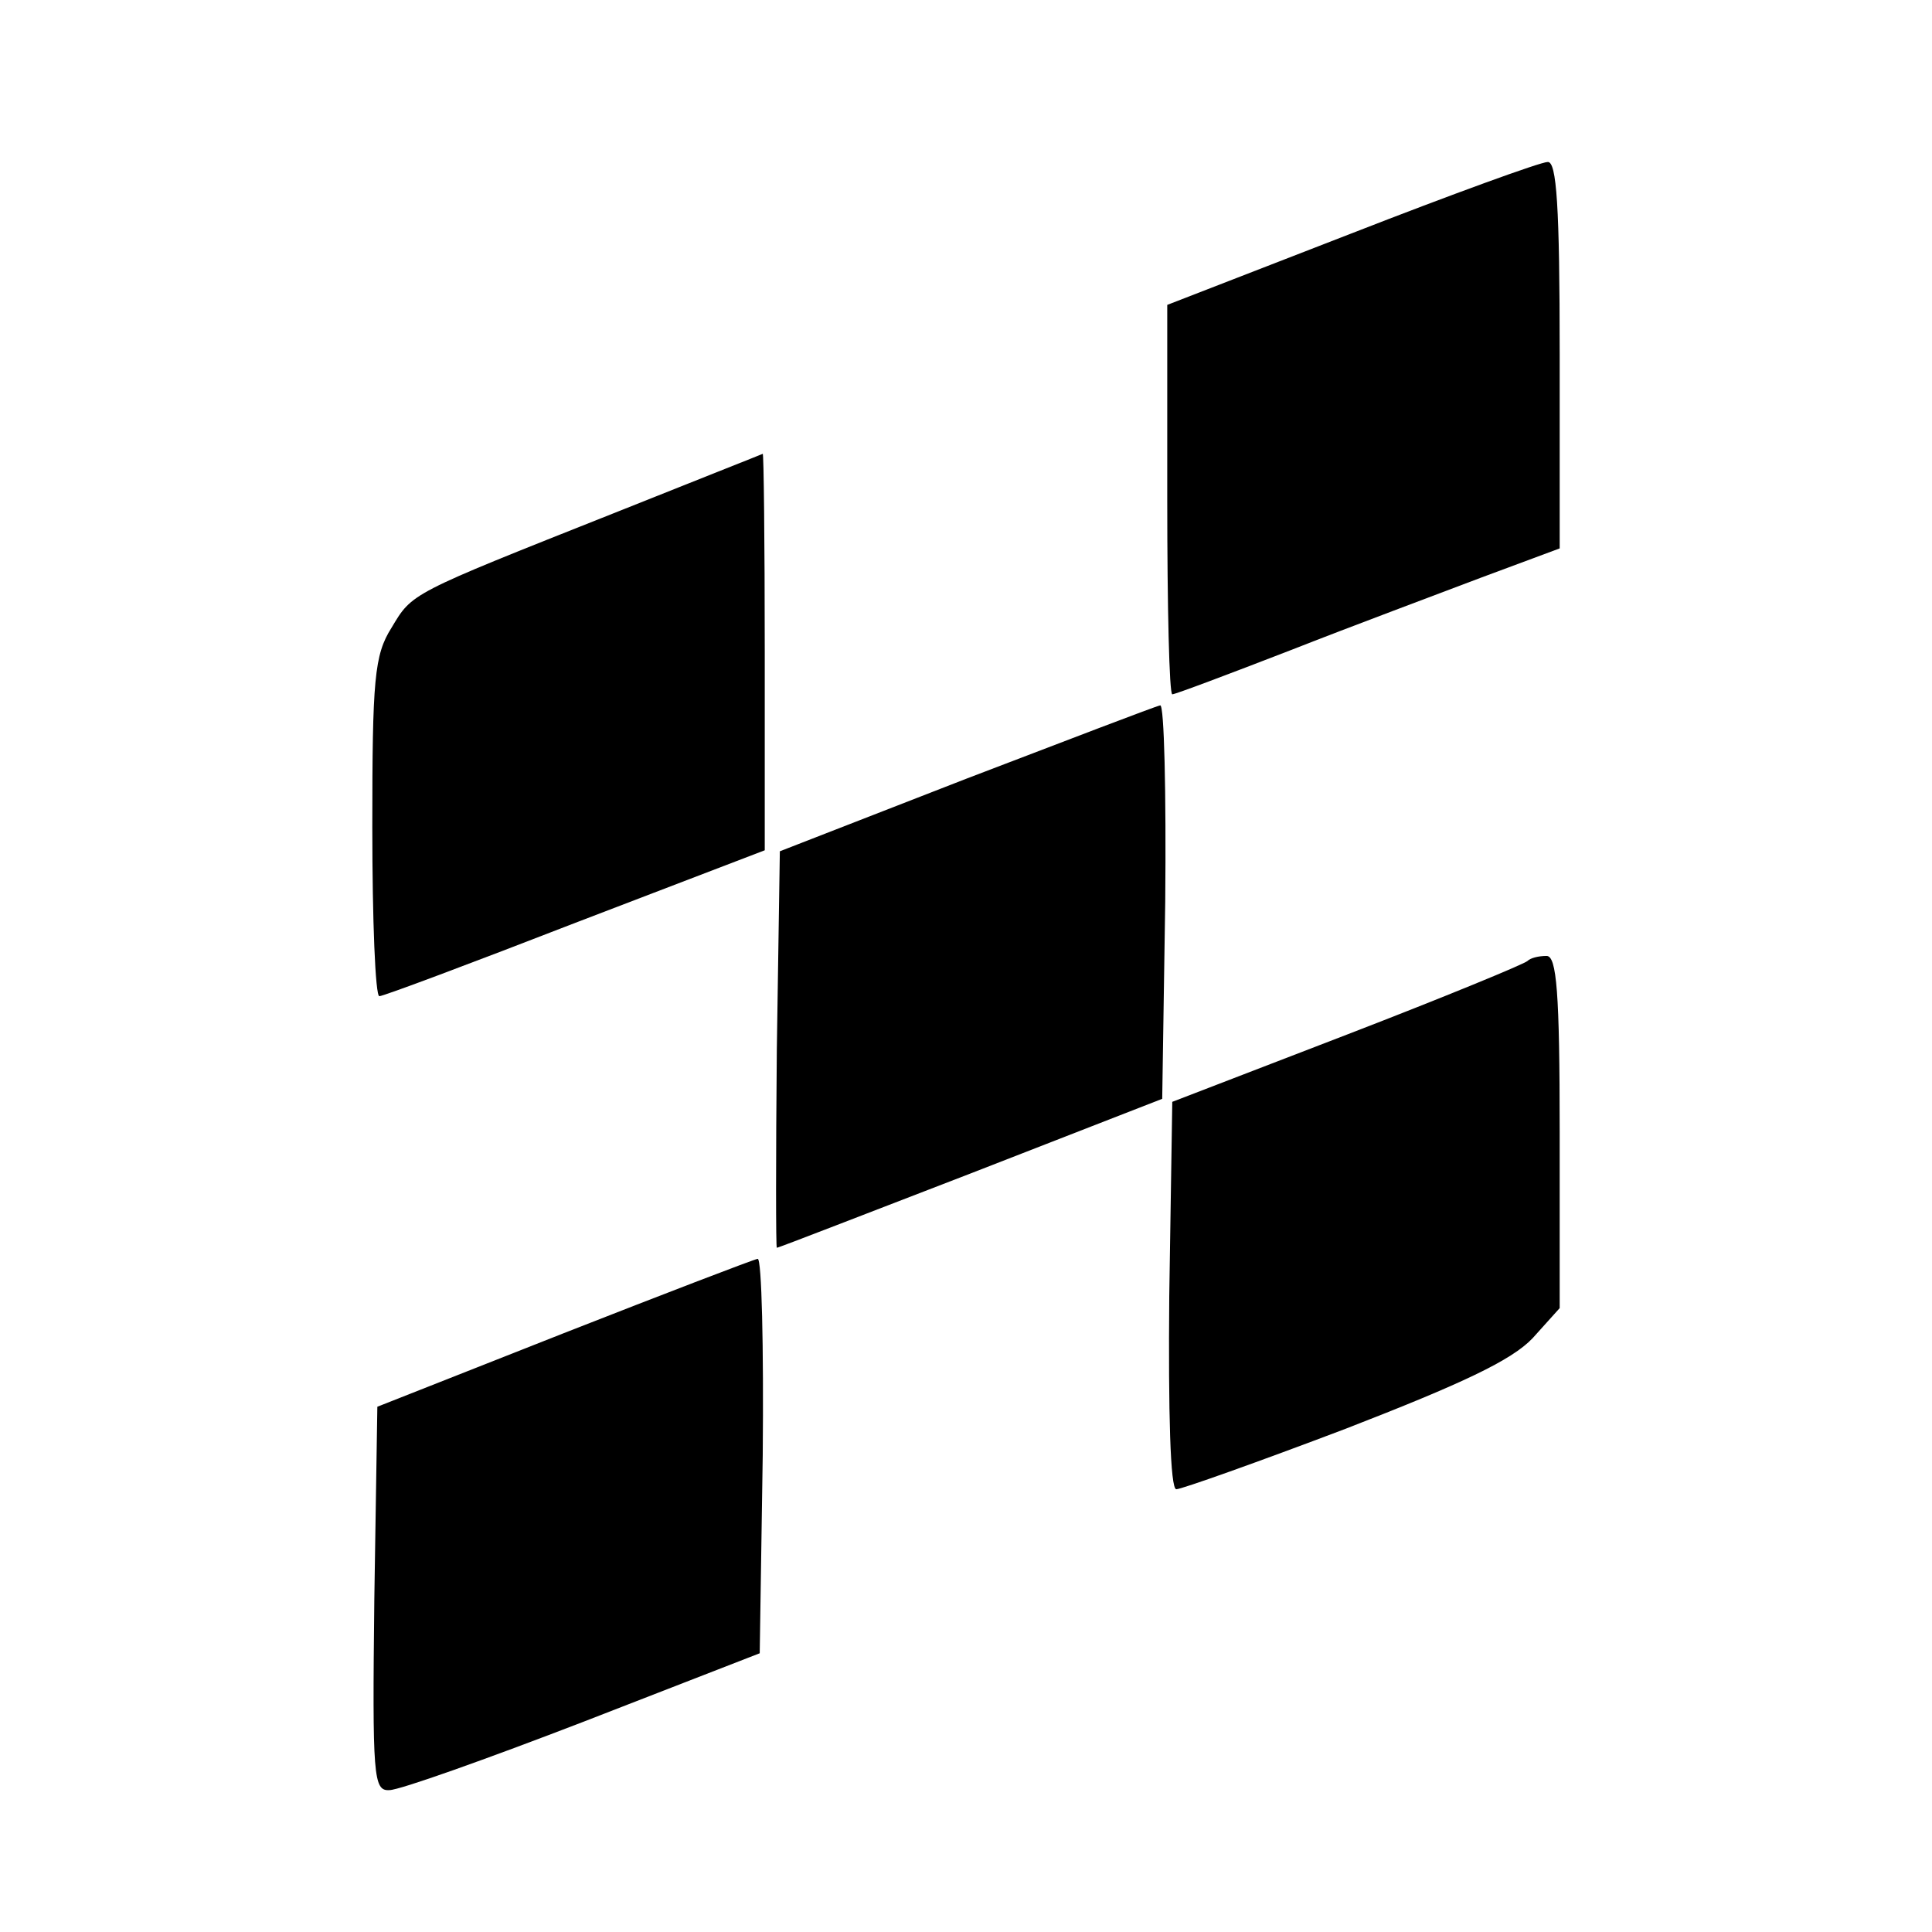 <?xml version="1.0" standalone="no"?>
<!DOCTYPE svg PUBLIC "-//W3C//DTD SVG 20010904//EN"
 "http://www.w3.org/TR/2001/REC-SVG-20010904/DTD/svg10.dtd">
<svg version="1.0" xmlns="http://www.w3.org/2000/svg"
 width="192pt" height="192pt" viewBox="0 0 192 192"
 preserveAspectRatio="xMidYMid meet">

<g transform="translate(0,192) scale(0.1,-0.1)"
fill="#000000" stroke="none">
<path d="M1343 1688 l-183 -71 0 -194 c0 -106 2 -193 5 -193 3 0 56 20 118 44
61 24 147 56 189 72 l78 29 0 193 c0 147 -3 192 -12 191 -7 0 -95 -32 -195
-71z"/>
<path d="M610 1410 c-204 -81 -200 -79 -221 -114 -17 -27 -19 -51 -19 -198 0
-93 3 -168 7 -168 4 0 92 33 195 73 l188 72 0 198 c0 108 -1 197 -2 196 -2 -1
-68 -27 -148 -59z"/>
<path d="M960 1146 l-185 -72 -3 -197 c-1 -108 -1 -197 0 -197 2 0 89 34 193
74 l190 74 3 196 c1 108 -1 196 -5 195 -5 -1 -91 -34 -193 -73z"/>
<path d="M1518 965 c-3 -3 -83 -36 -179 -73 l-174 -67 -3 -193 c-1 -116 1
-192 7 -192 5 0 81 27 168 60 116 45 165 68 186 90 l27 30 0 175 c0 139 -3
175 -13 175 -8 0 -16 -2 -19 -5z"/>
<path d="M560 595 l-185 -73 -3 -191 c-2 -177 -1 -191 15 -190 10 0 97 31 193
68 l175 68 3 197 c1 108 -1 195 -5 195 -5 -1 -91 -34 -193 -74z"/>
</g>
</svg>
